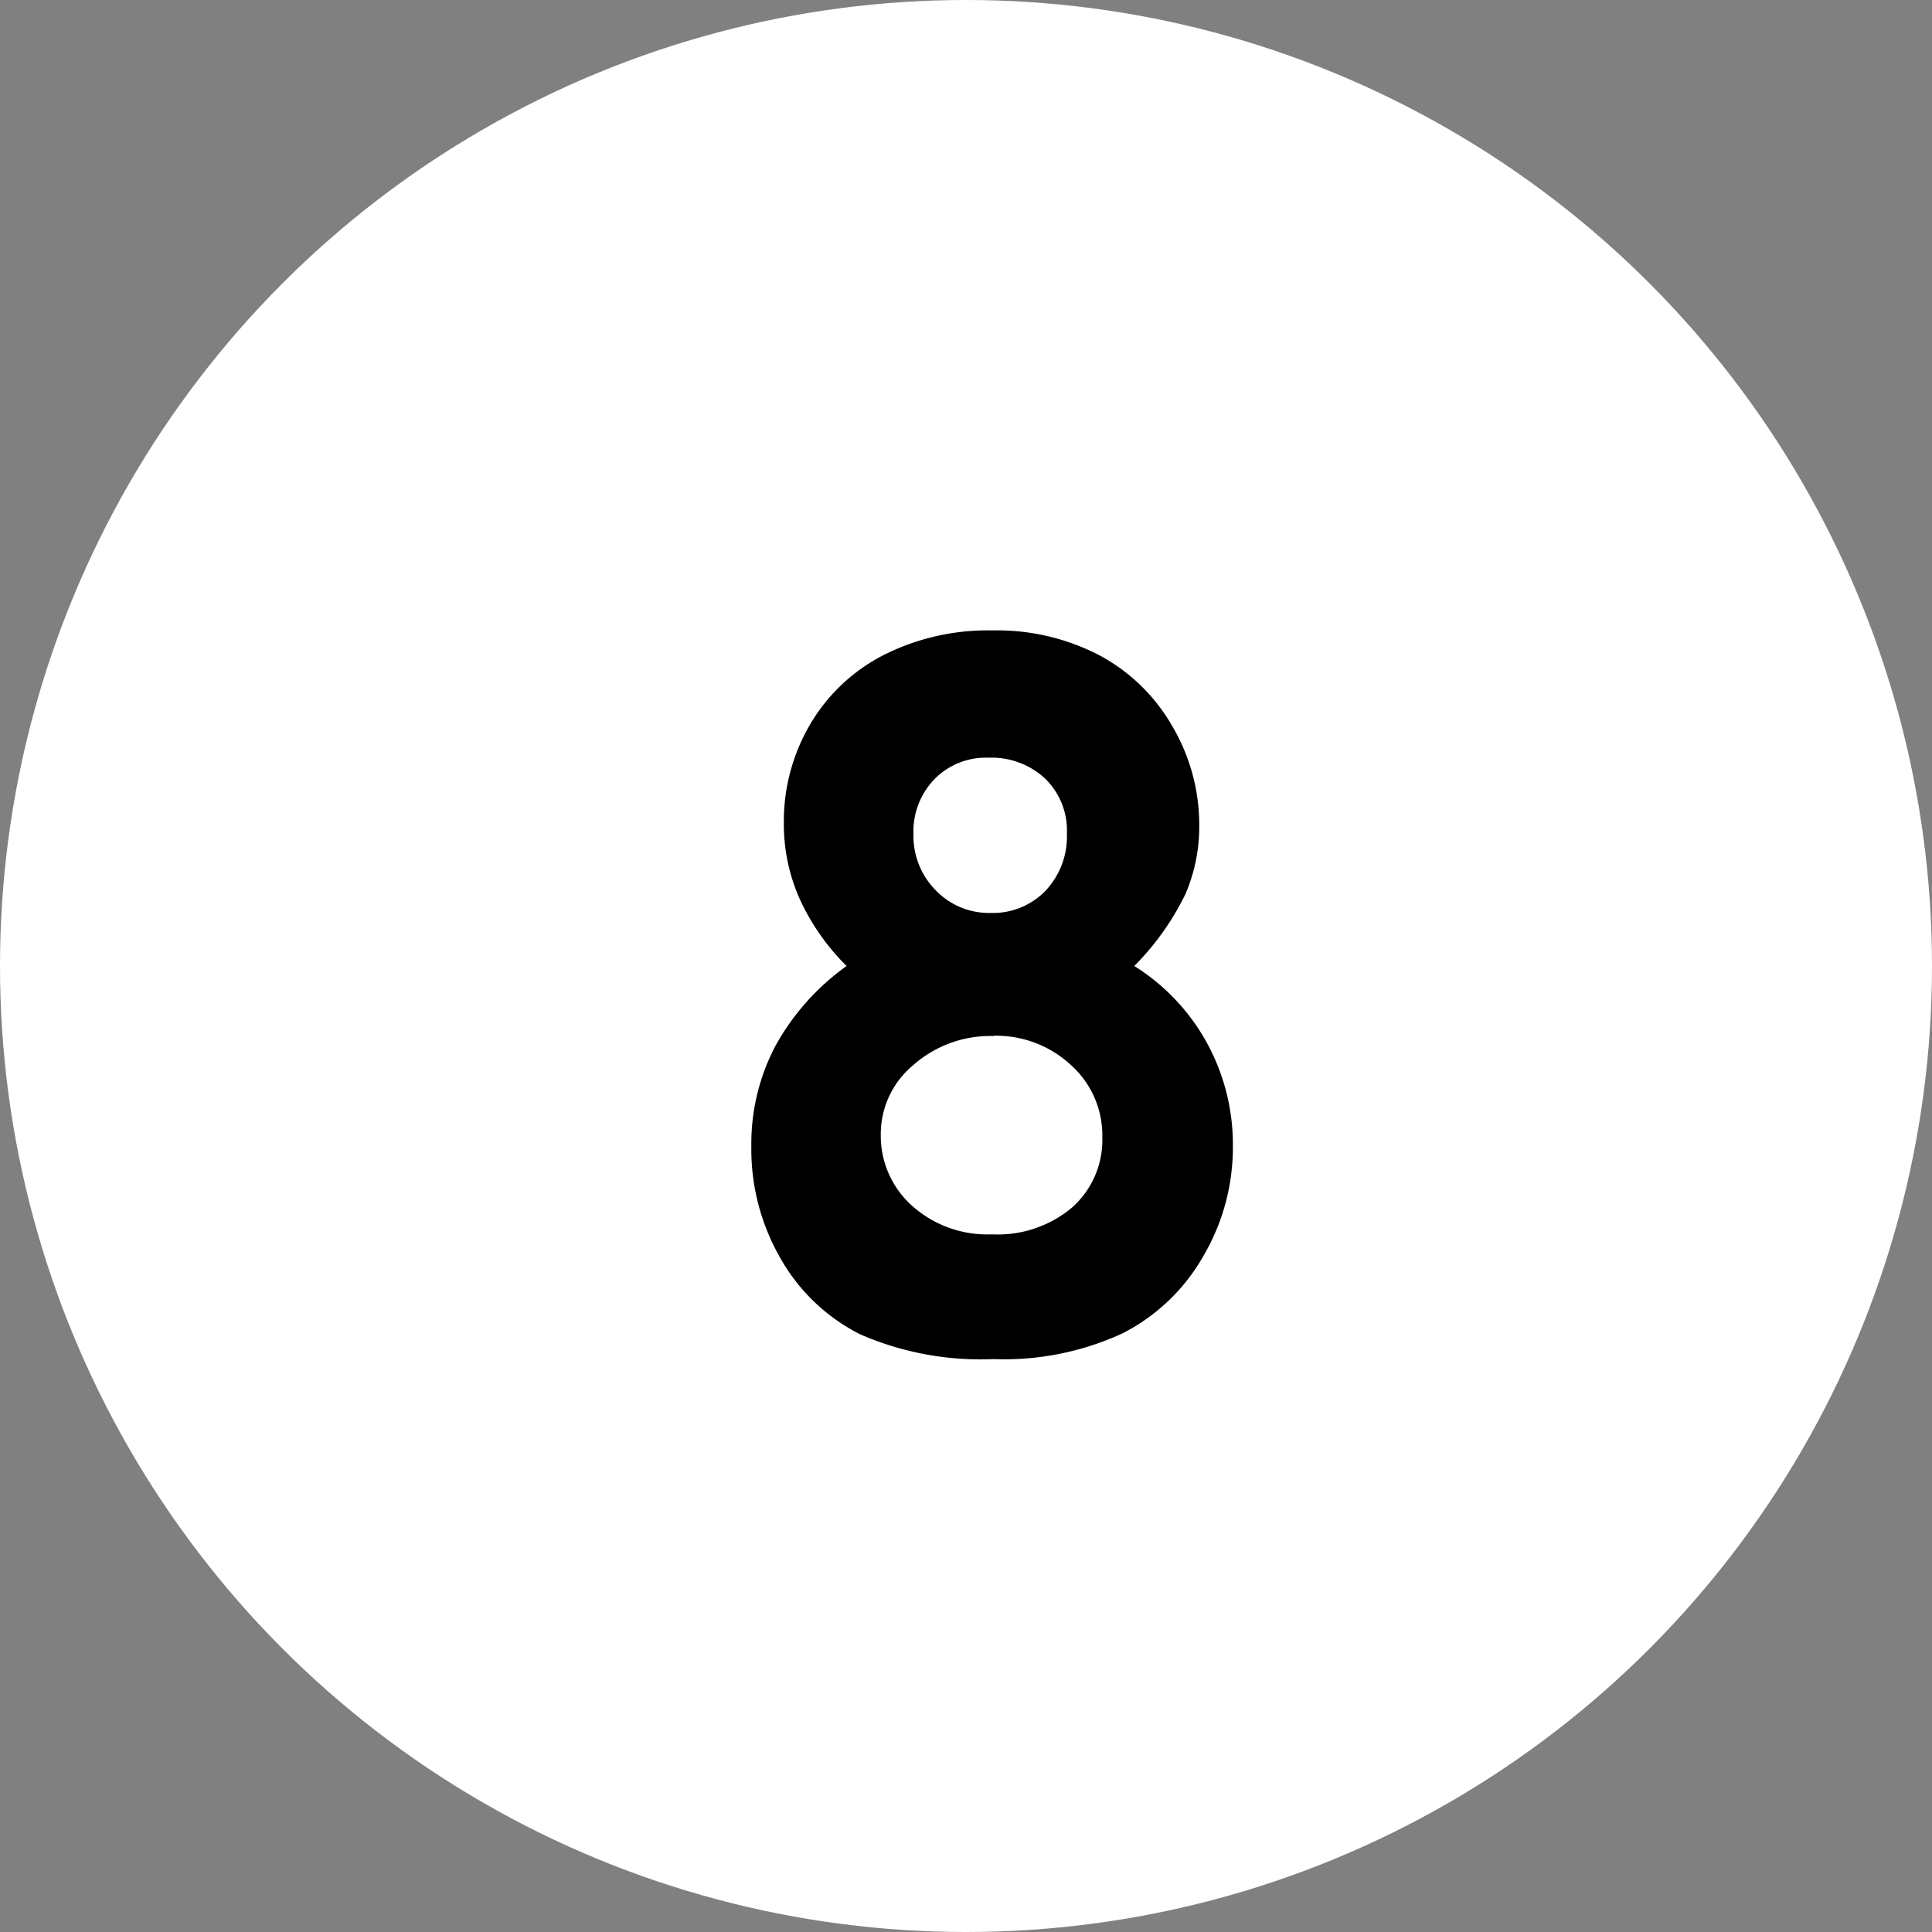 <svg xmlns="http://www.w3.org/2000/svg" width="36" height="36" viewBox="0 0 36 36">
  <rect x="0" y="0" width="36" height="36" fill="#808080" stroke="none"/>
  <g id="Group_1868" data-name="Group 1868" transform="translate(7590 4749)">
    <circle id="Ellipse_70" data-name="Ellipse 70" cx="18" cy="18" r="18" transform="translate(-7590 -4749)" fill="#fff"/>
    <path id="Path_848" data-name="Path 848" d="M7.69-7A3.912,3.912,0,0,1,9.048-5.559a3.947,3.947,0,0,1,.479,1.912,4,4,0,0,1-.558,2.065,3.622,3.622,0,0,1-1.5,1.428,5.275,5.275,0,0,1-2.4.479A5.614,5.614,0,0,1,2.584-.136a3.527,3.527,0,0,1-1.477-1.4A4.072,4.072,0,0,1,.554-3.647,3.914,3.914,0,0,1,1-5.506,4.5,4.5,0,0,1,2.329-7a4.242,4.242,0,0,1-.875-1.252,3.418,3.418,0,0,1-.294-1.4A3.569,3.569,0,0,1,1.648-11.5a3.361,3.361,0,0,1,1.367-1.292,4.3,4.3,0,0,1,2.03-.461,4.129,4.129,0,0,1,2,.466A3.427,3.427,0,0,1,8.4-11.465a3.611,3.611,0,0,1,.5,1.841,3.18,3.18,0,0,1-.259,1.288A5.025,5.025,0,0,1,7.69-7ZM4.966-10.881a1.335,1.335,0,0,0-1,.4,1.4,1.4,0,0,0-.391,1.024A1.436,1.436,0,0,0,3.99-8.411a1.37,1.37,0,0,0,1.02.422A1.363,1.363,0,0,0,6.034-8.4a1.477,1.477,0,0,0,.4-1.072,1.349,1.349,0,0,0-.4-1.015A1.465,1.465,0,0,0,4.966-10.881Zm.1,5.186a2.164,2.164,0,0,0-1.494.541,1.67,1.67,0,0,0-.606,1.288,1.751,1.751,0,0,0,.571,1.323A2.1,2.1,0,0,0,5.036-2a2.148,2.148,0,0,0,1.5-.505,1.68,1.68,0,0,0,.558-1.305,1.758,1.758,0,0,0-.58-1.34A2.045,2.045,0,0,0,5.063-5.7Z" transform="translate(-7576.554 -4724)"/>
  </g>
</svg>
